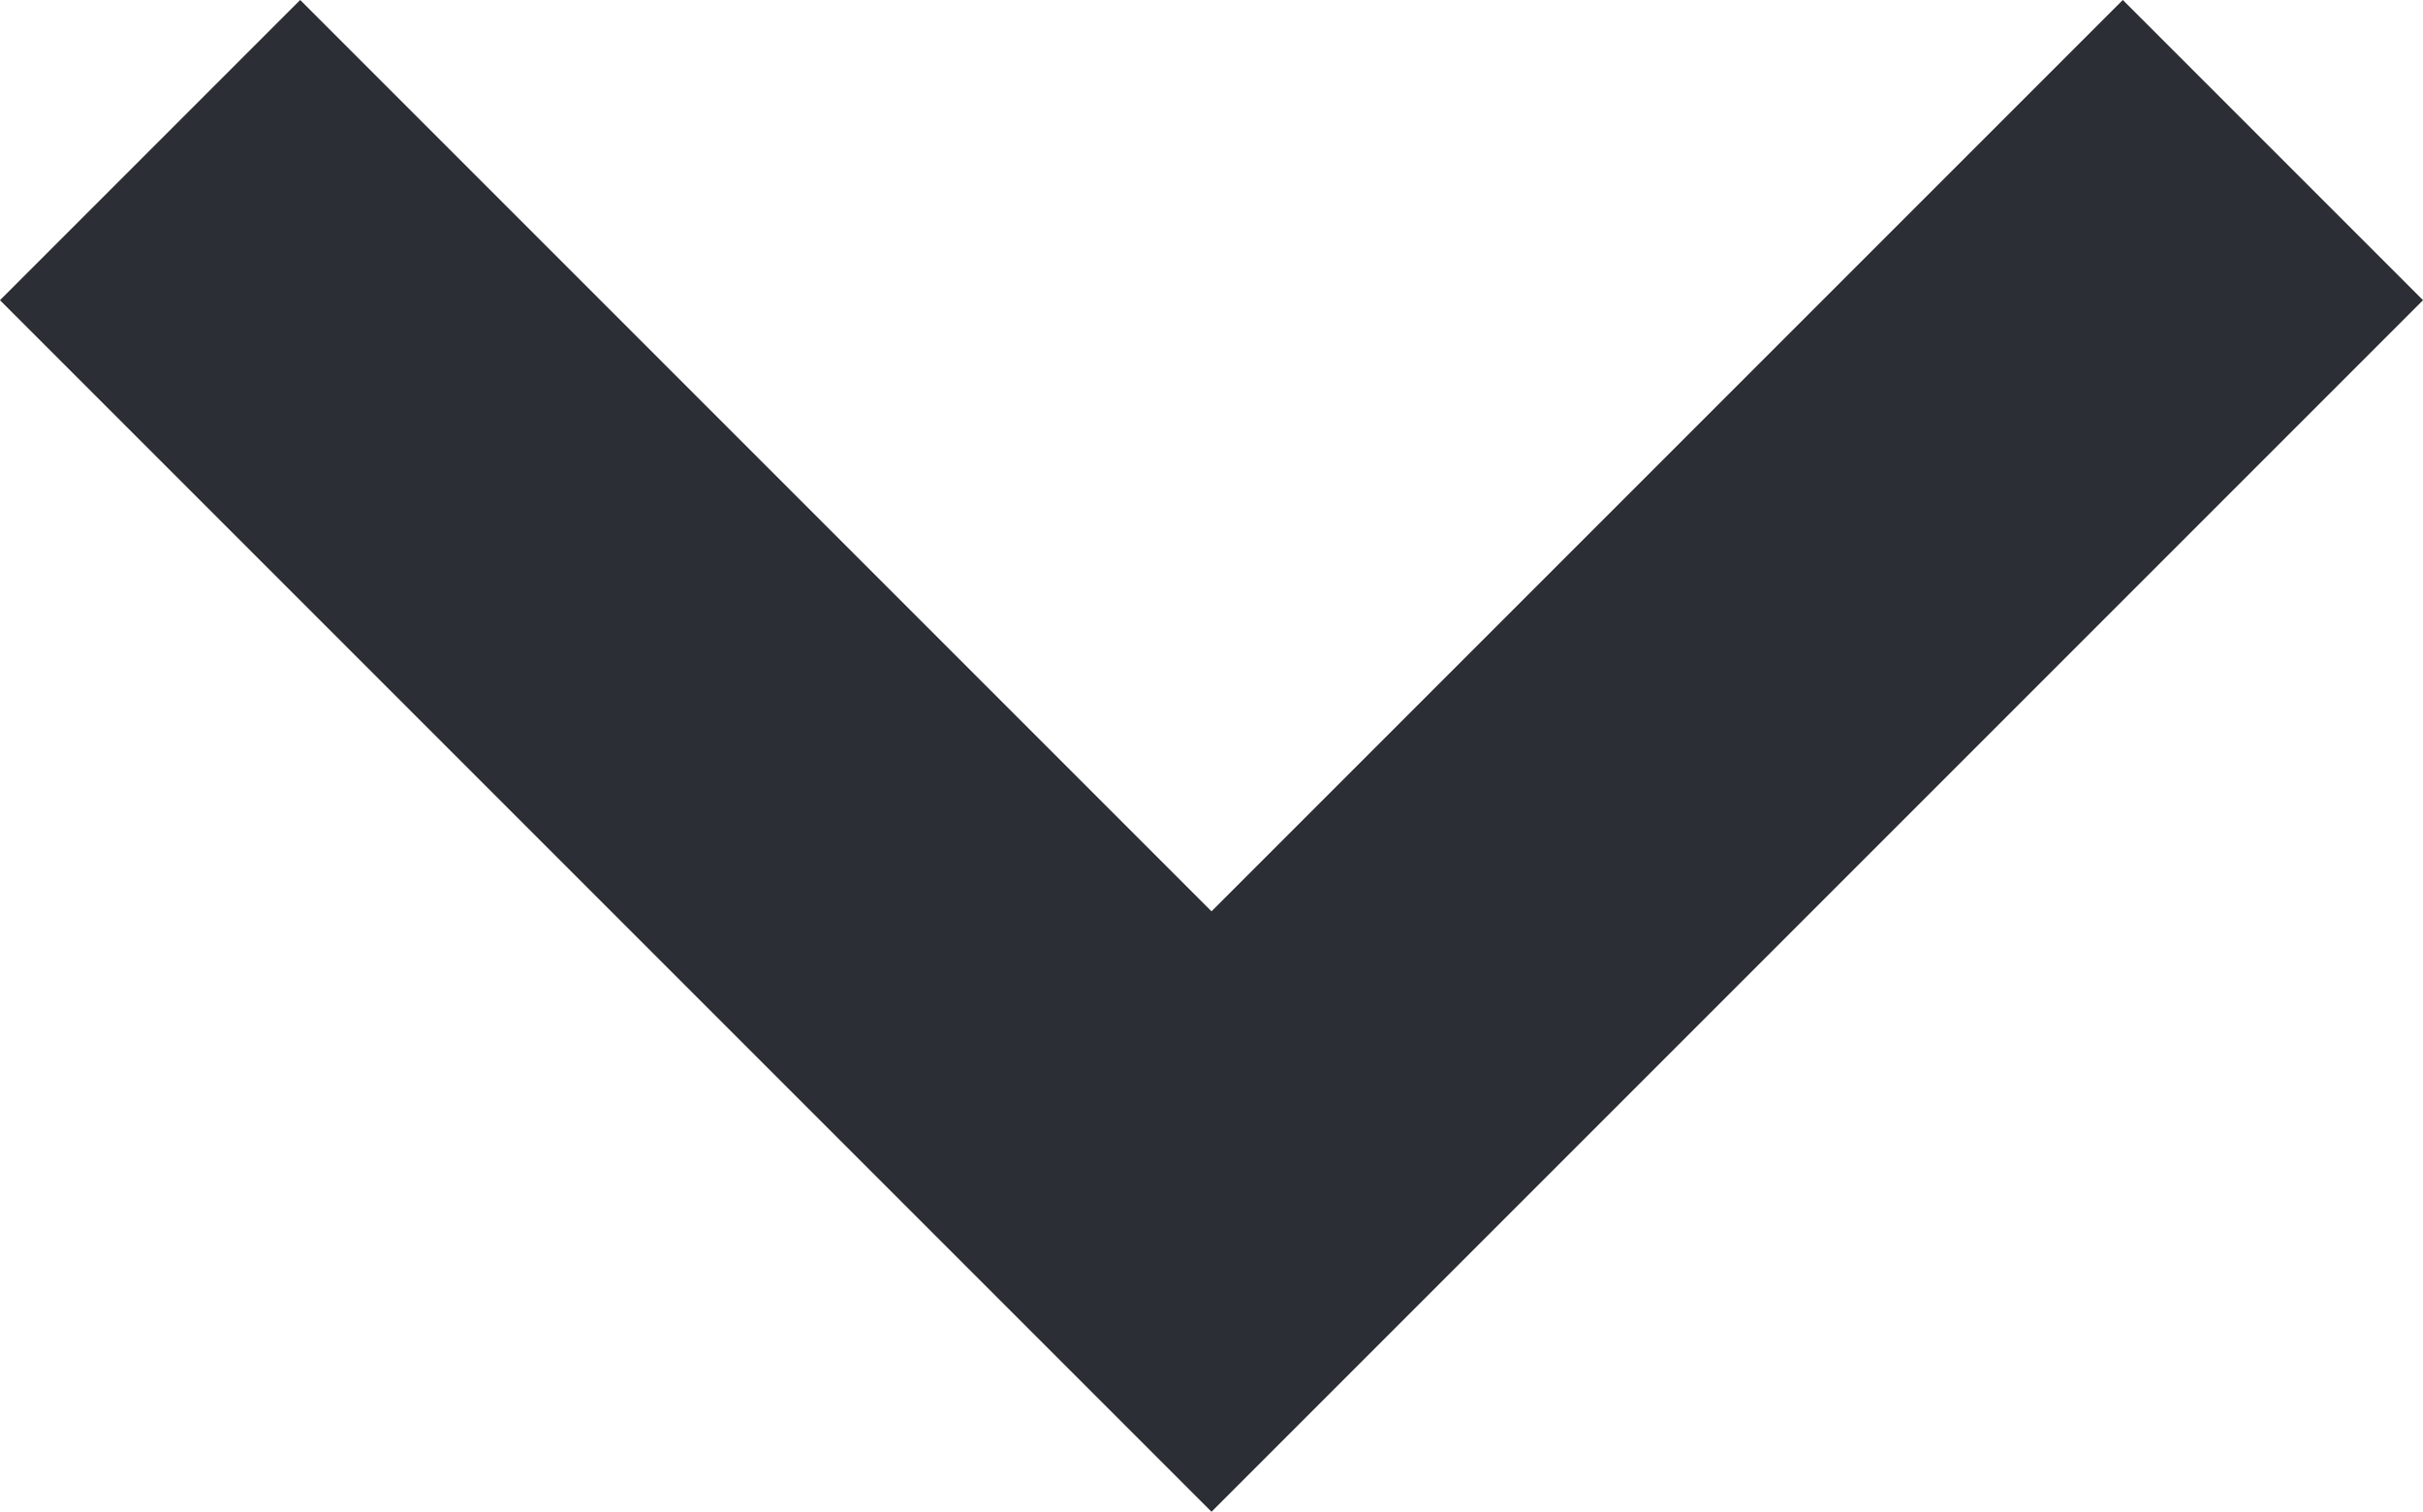 <svg xmlns="http://www.w3.org/2000/svg" width="11.414" height="7.121" viewBox="0 0 11.414 7.121">
  <g id="arrow-right_5_" data-name="arrow-right (5)" transform="translate(15.707 -14.293) rotate(90)">
    <path id="Path_690" data-name="Path 690" d="M12,5l5,5-5,5" transform="translate(3 0)" fill="none" stroke="#2b2e34" stroke-width="2"/>
  </g>
</svg>

